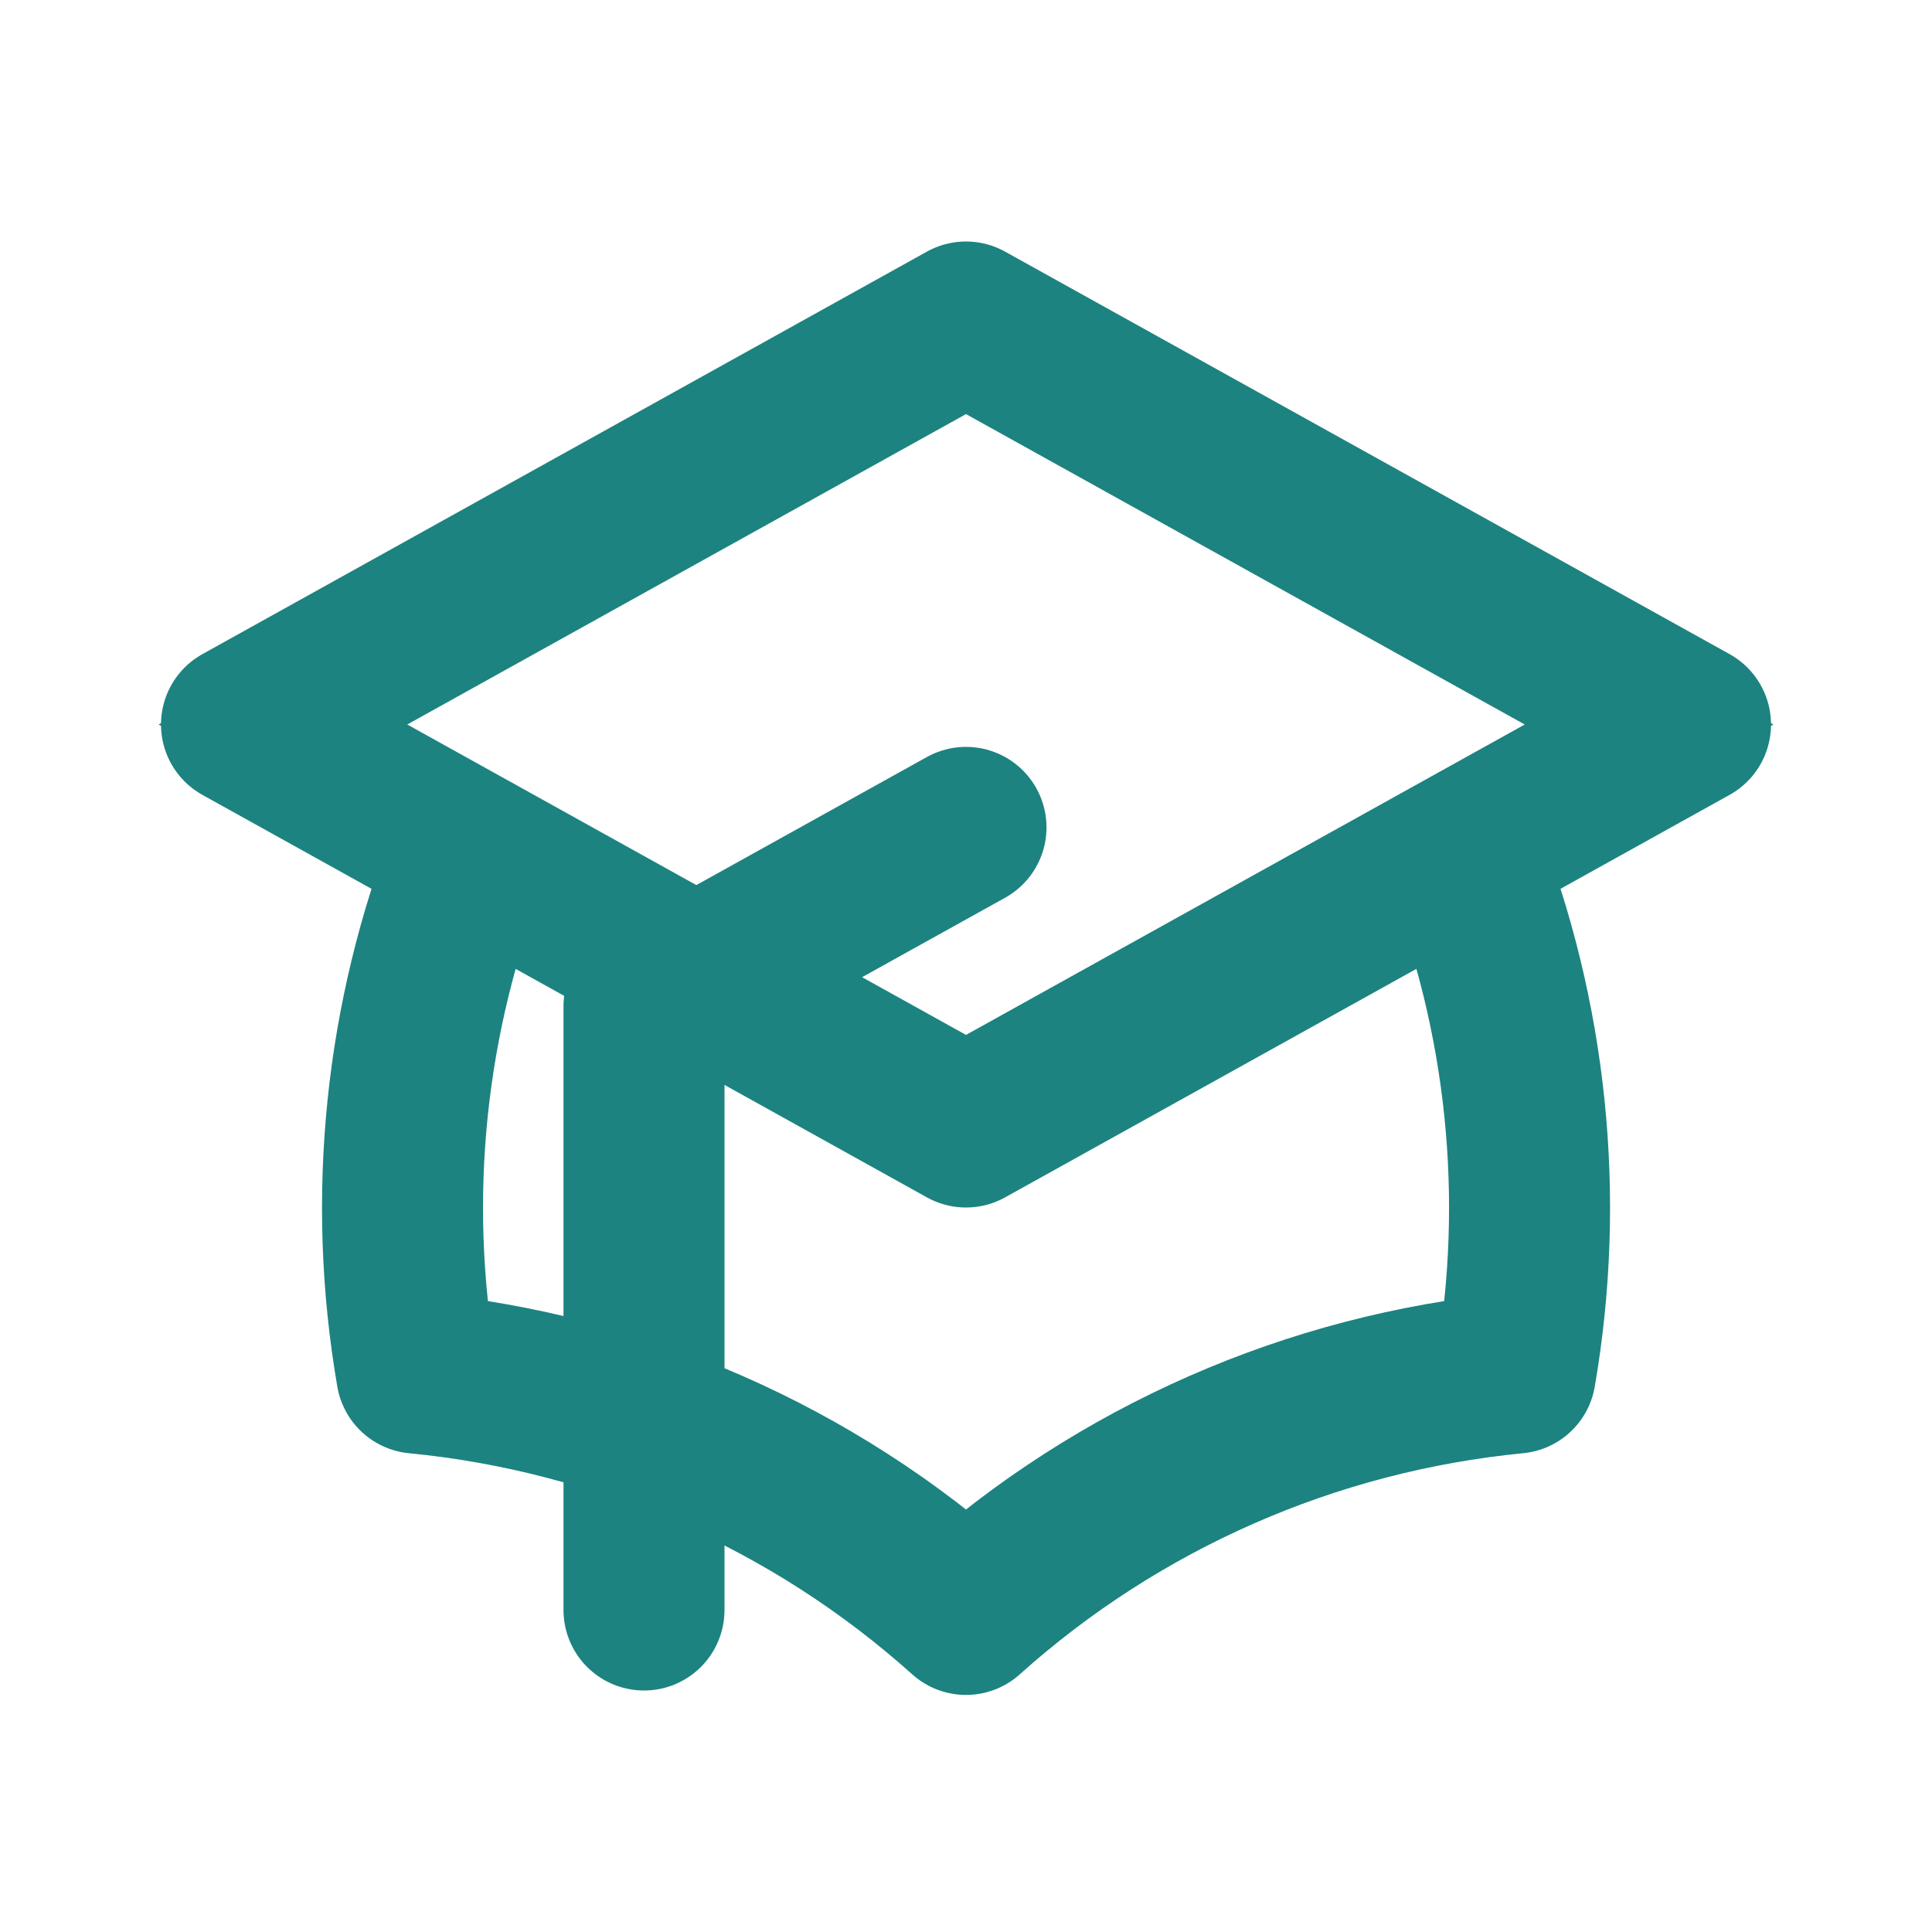 <svg width="24" height="24" viewBox="0 0 24 24" fill="none" xmlns="http://www.w3.org/2000/svg">
<path d="M12 14L21 9L12 4L3 9L12 14Z" stroke="#1C8380"/>
<path d="M12 14L18.16 10.578C18.971 12.636 19.201 14.877 18.825 17.057C16.289 17.303 13.897 18.354 12 20.055C10.103 18.354 7.712 17.303 5.176 17.057C4.8 14.877 5.03 12.636 5.841 10.578L12 14Z" stroke="#1C8380"/>
<path d="M12 14L21 9L12 4L3 9L12 14ZM12 14L18.16 10.578C18.971 12.636 19.201 14.877 18.825 17.057C16.289 17.303 13.897 18.354 12 20.055C10.103 18.354 7.712 17.303 5.176 17.057C4.8 14.877 5.03 12.636 5.841 10.578L12 14ZM8 20V12.5L12 10.278" stroke="#1C8380" stroke-width="2" stroke-linecap="round" stroke-linejoin="round"/>
</svg>
